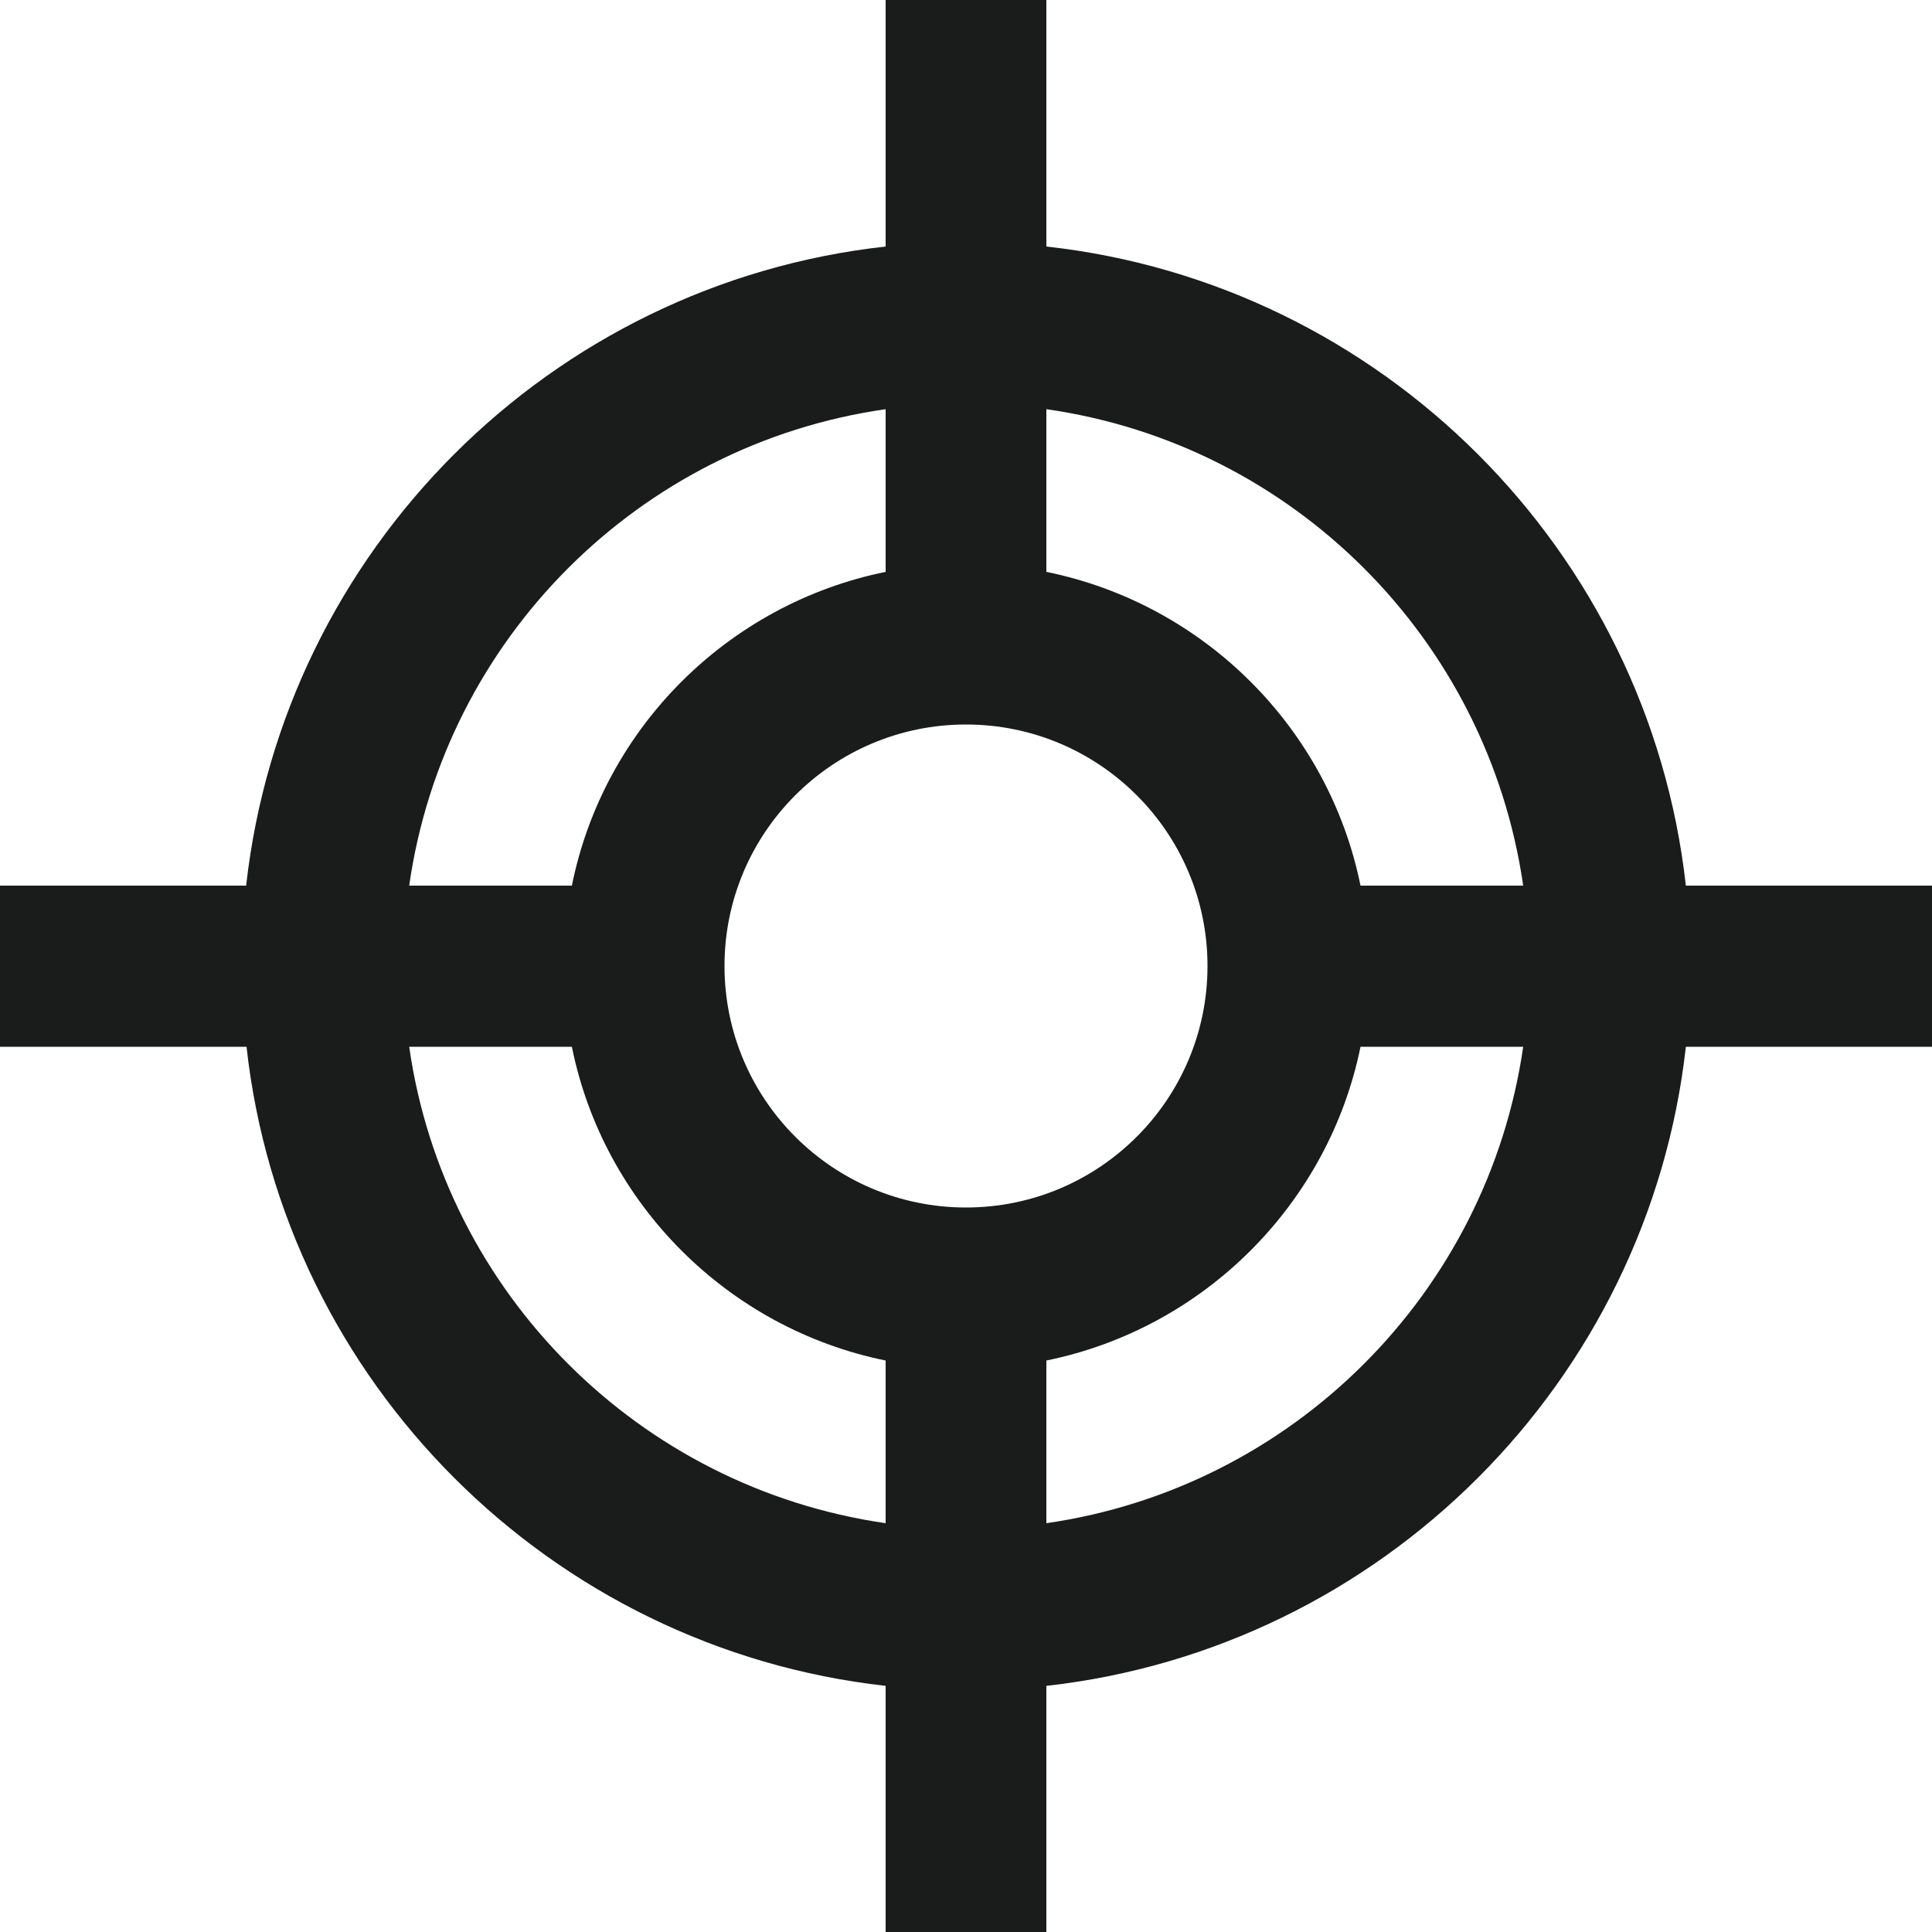 <svg xmlns="http://www.w3.org/2000/svg" width="50mm" height="50mm" viewBox="0 0 5000 5000" shape-rendering="geometricPrecision" text-rendering="geometricPrecision" image-rendering="optimizeQuality" fill-rule="evenodd" clip-rule="evenodd"><defs><style>.fil0{fill:#1a1b1b}</style></defs><path class="fil0" d="M2708 3942v-421c408-83 730-405 813-812h421c-92 637-596 1141-1234 1233zM1059 2709h421c82 407 404 729 812 812v421c-638-92-1142-596-1233-1233zm1233-1650v421c-408 83-730 404-812 812h-421c91-638 595-1142 1233-1233zm208 2066c-345 0-625-280-625-625s280-625 625-625 625 280 625 625-280 625-625 625zm1442-833h-421c-83-408-405-729-813-812v-421c638 91 1142 595 1234 1233zM2708 638V0h-416v638c-868 96-1558 786-1655 1654H0v417h638c96 867 786 1557 1654 1654v637h416v-637c868-97 1558-787 1655-1654h637v-417h-637c-97-868-787-1558-1655-1654z" id="Слой_x0020_1"/></svg>